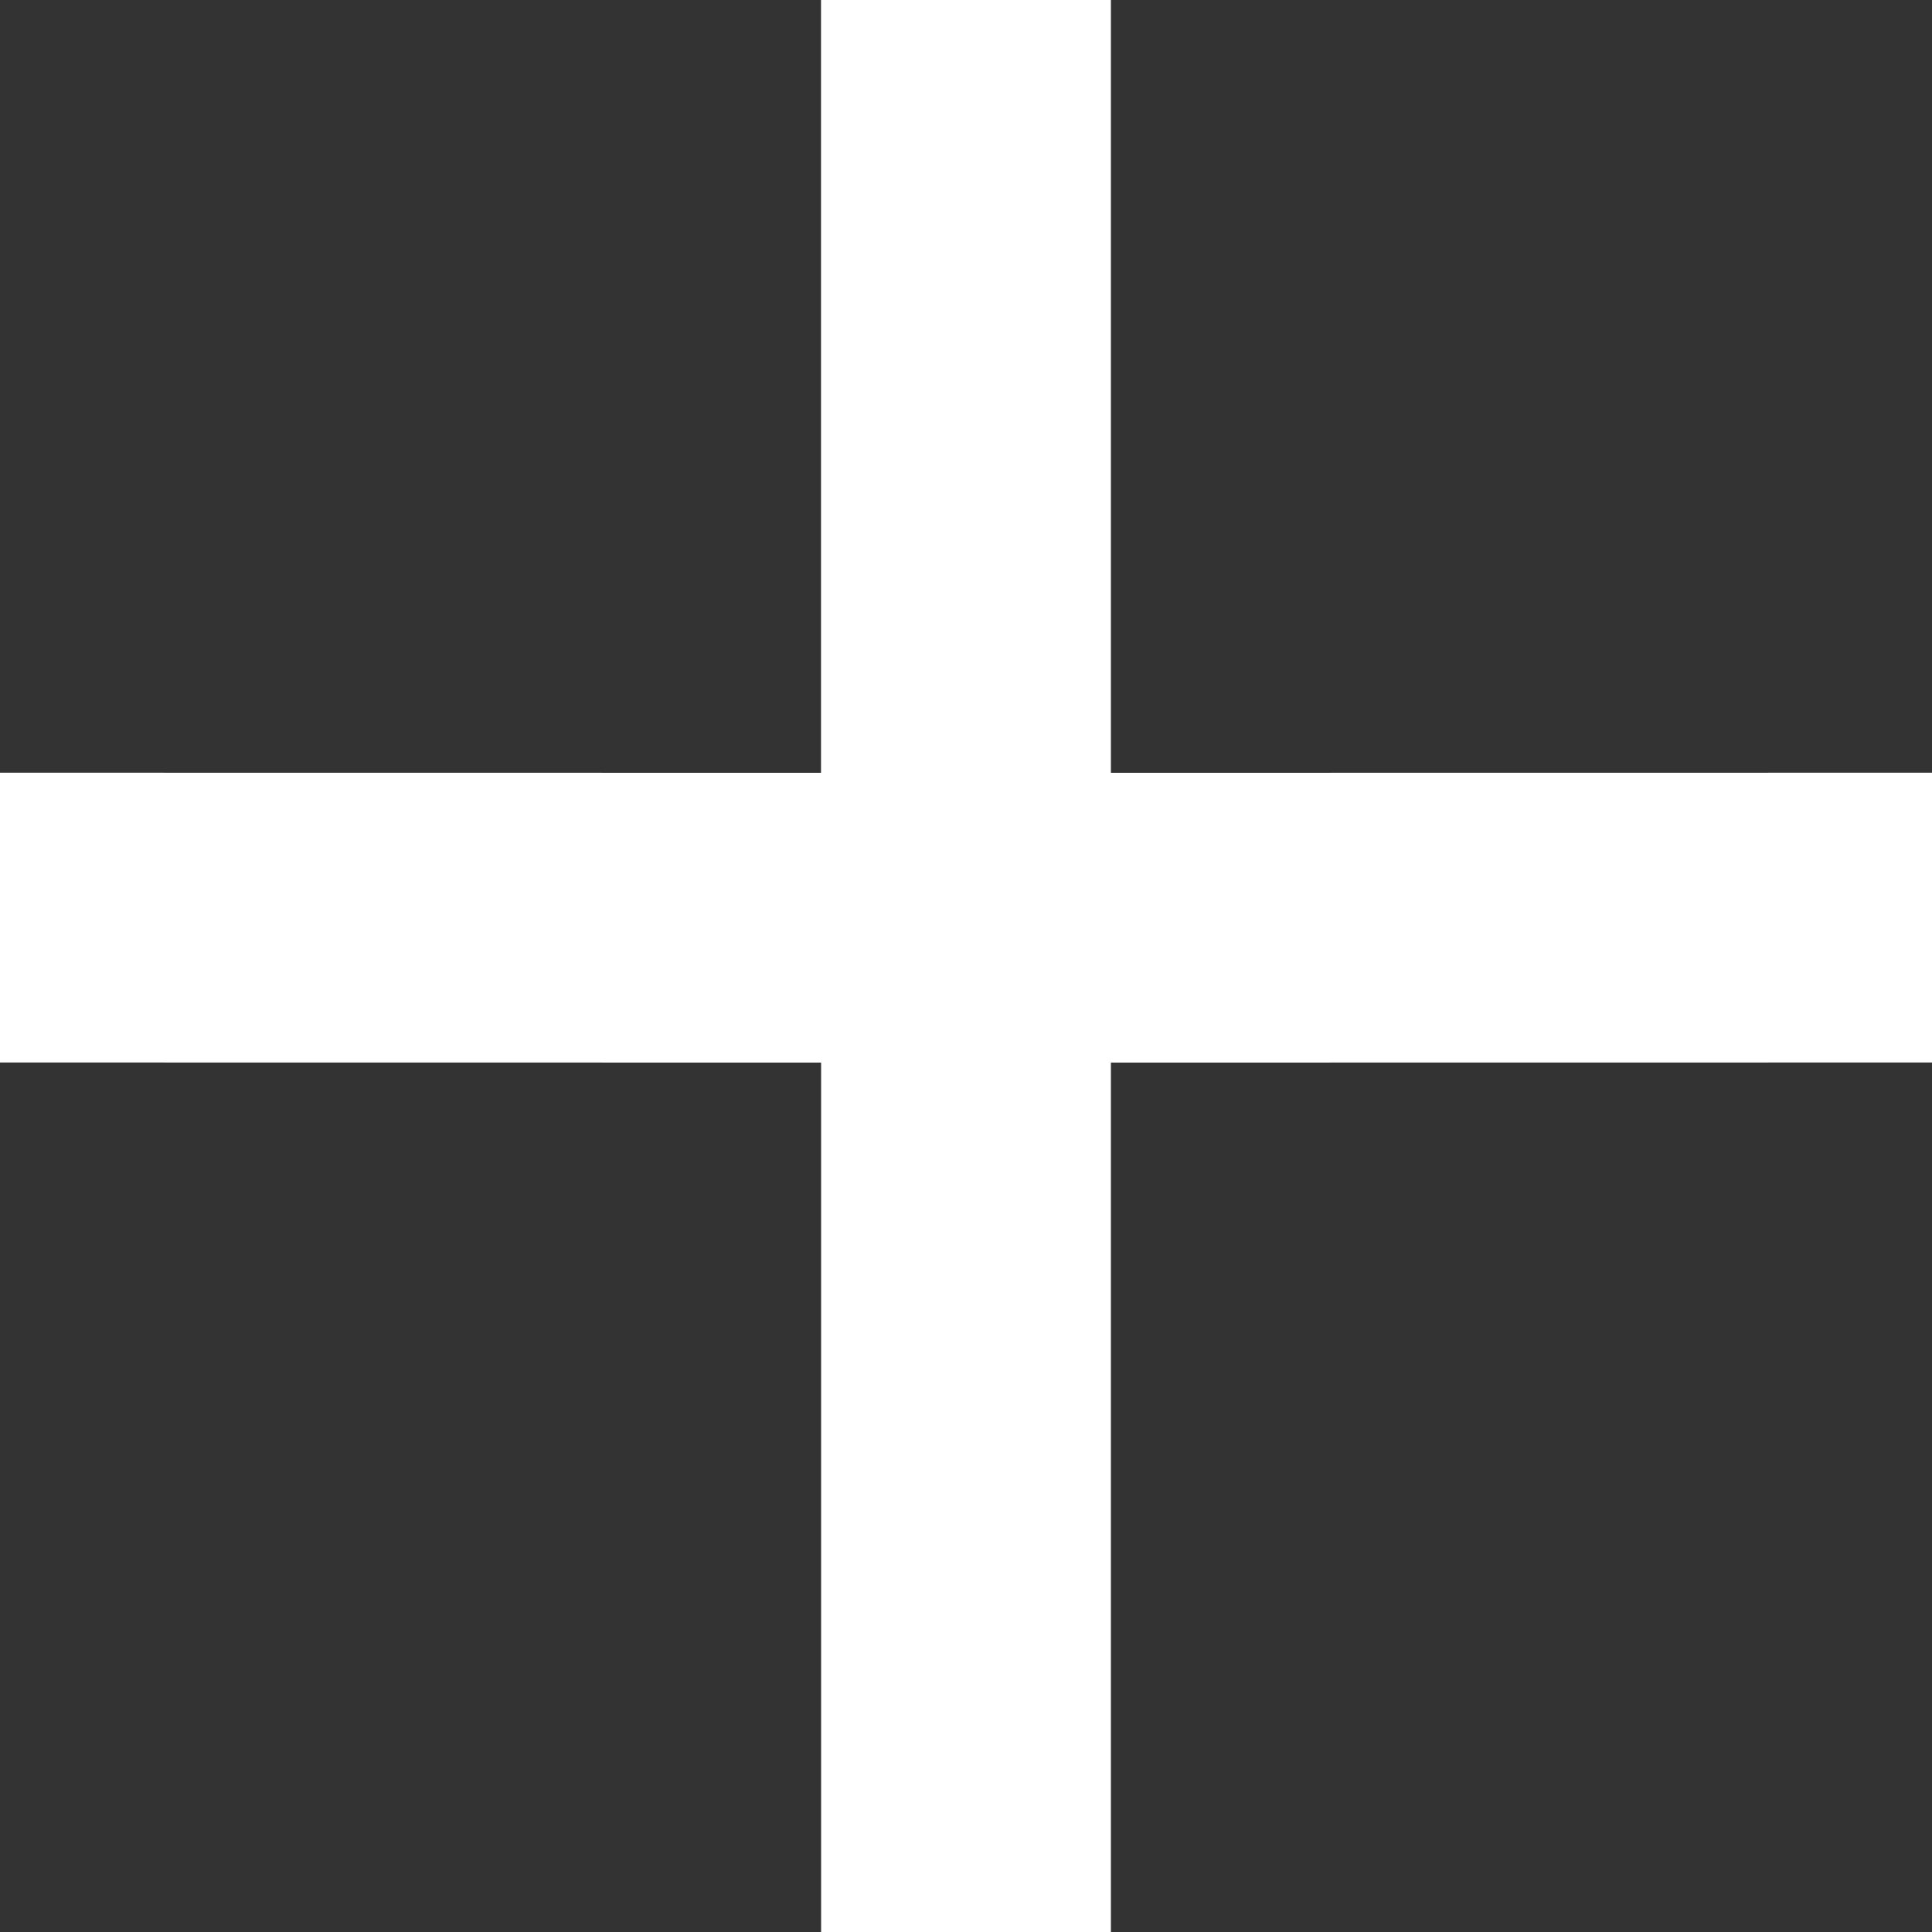 <svg width="20" height="20" viewBox="0 0 20 20" fill="none" xmlns="http://www.w3.org/2000/svg">
<rect x="0" y="0" width="20" height="20" fill="#333333" stroke="none"/>
<g clip-path="url(#clip0_266_13599)">
<path d="M11.5 0V8L20 7.999L20 10.999L11.5 11V20H8.5V11L0 10.999L0 7.999L8.499 8V0H11.5Z" fill="white"/>
</g>
<defs>
<clipPath id="clip0_266_13599">
<rect width="20" height="20" fill="white"/>
</clipPath>
</defs>
</svg>
